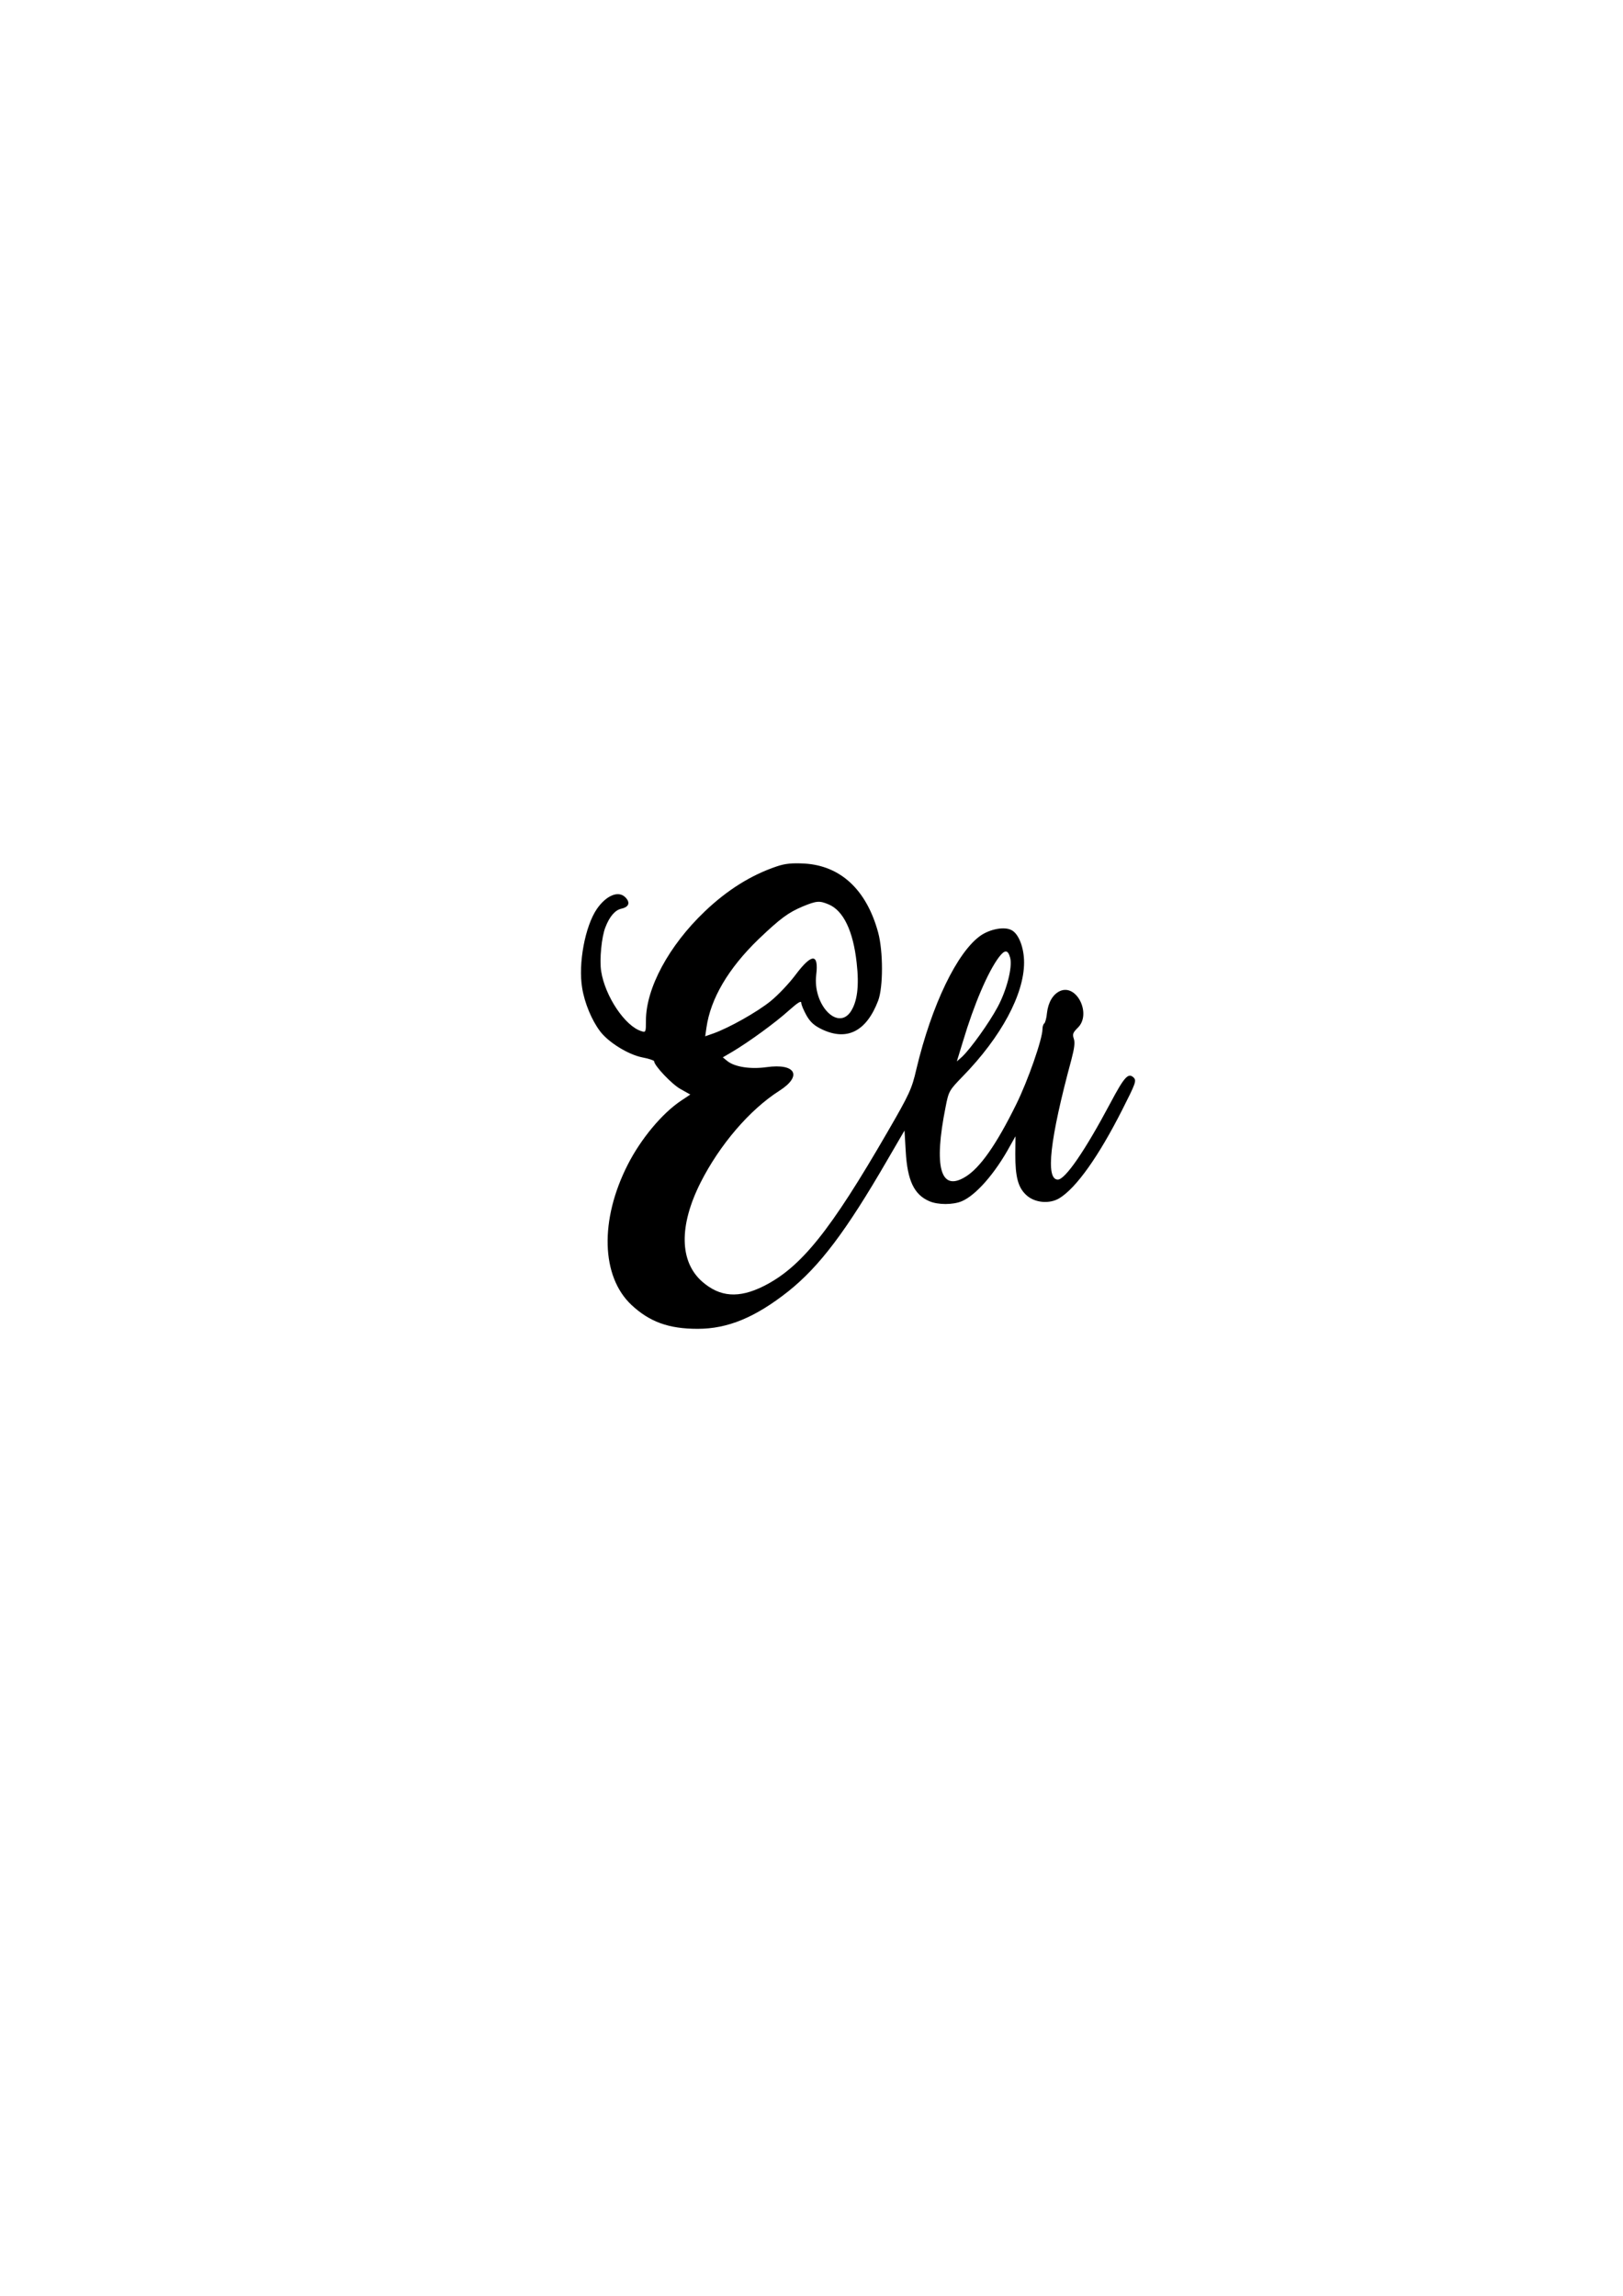 <?xml version="1.0" encoding="UTF-8" standalone="yes"?>
<svg version="1.0" xmlns="http://www.w3.org/2000/svg" width="210mm" height="297mm" viewBox="0 0 794 1123" preserveAspectRatio="xMidYMid meet">
  <g transform="translate(0,1123) scale(0.1,-0.1)" fill="#000000" stroke="none">
    <path d="M3800 6992 c-125 -42 -242 -115 -353 -221 -175 -167 -287 -375 -287
-533 0 -57 -1 -59 -22 -52 -80 24 -178 171 -197 293 -9 55 2 170 21 216 20 52
47 83 77 90 38 8 46 30 20 56 -34 34 -93 9 -139 -57 -58 -85 -92 -268 -72
-387 12 -74 47 -158 88 -212 40 -53 136 -113 205 -127 32 -6 59 -15 59 -19 0
-21 87 -113 129 -136 l48 -27 -45 -30 c-93 -62 -197 -187 -261 -313 -138 -271
-130 -547 18 -686 89 -83 182 -117 324 -117 148 0 282 56 443 183 153 122 283
294 484 641 l85 146 6 -102 c8 -143 41 -212 116 -244 42 -18 115 -18 158 0 69
29 163 136 236 270 l27 48 -1 -88 c0 -109 13 -161 52 -198 41 -40 115 -47 164
-17 83 51 192 205 307 432 66 130 71 143 56 158 -26 25 -45 5 -114 -125 -125
-235 -221 -374 -257 -374 -61 0 -39 197 66 585 15 57 19 86 12 105 -7 21 -4
29 19 52 70 66 -4 218 -87 180 -34 -16 -57 -55 -63 -107 -2 -25 -9 -48 -13
-51 -5 -3 -9 -16 -9 -28 0 -48 -71 -252 -129 -369 -96 -195 -177 -311 -249
-354 -121 -74 -155 48 -96 342 15 78 18 82 84 150 189 194 300 402 300 557 0
72 -26 140 -61 158 -34 19 -104 6 -151 -26 -115 -80 -240 -339 -315 -654 -22
-96 -34 -122 -140 -305 -281 -486 -424 -664 -607 -756 -122 -61 -214 -54 -301
22 -111 98 -114 273 -8 484 94 186 241 357 385 449 115 73 81 136 -62 116 -79
-11 -156 1 -192 30 l-22 18 48 28 c82 49 211 143 275 201 44 39 61 50 61 37 0
-9 12 -37 26 -62 19 -33 39 -50 77 -68 122 -57 216 -8 273 141 25 66 25 241 0
334 -57 209 -184 327 -362 337 -59 3 -93 0 -134 -14z m254 -186 c72 -30 120
-130 137 -286 13 -114 3 -192 -31 -241 -65 -90 -184 39 -167 182 13 106 -21
107 -100 2 -32 -43 -87 -101 -123 -130 -65 -53 -204 -131 -280 -158 l-40 -14
6 42 c20 142 107 290 255 433 107 102 145 130 216 160 68 28 82 29 127 10z
m888 -261 c12 -46 -17 -159 -62 -242 -42 -78 -131 -202 -173 -242 l-26 -23 30
98 c54 181 122 340 176 412 29 38 44 37 55 -3z"/>
  </g>
</svg>